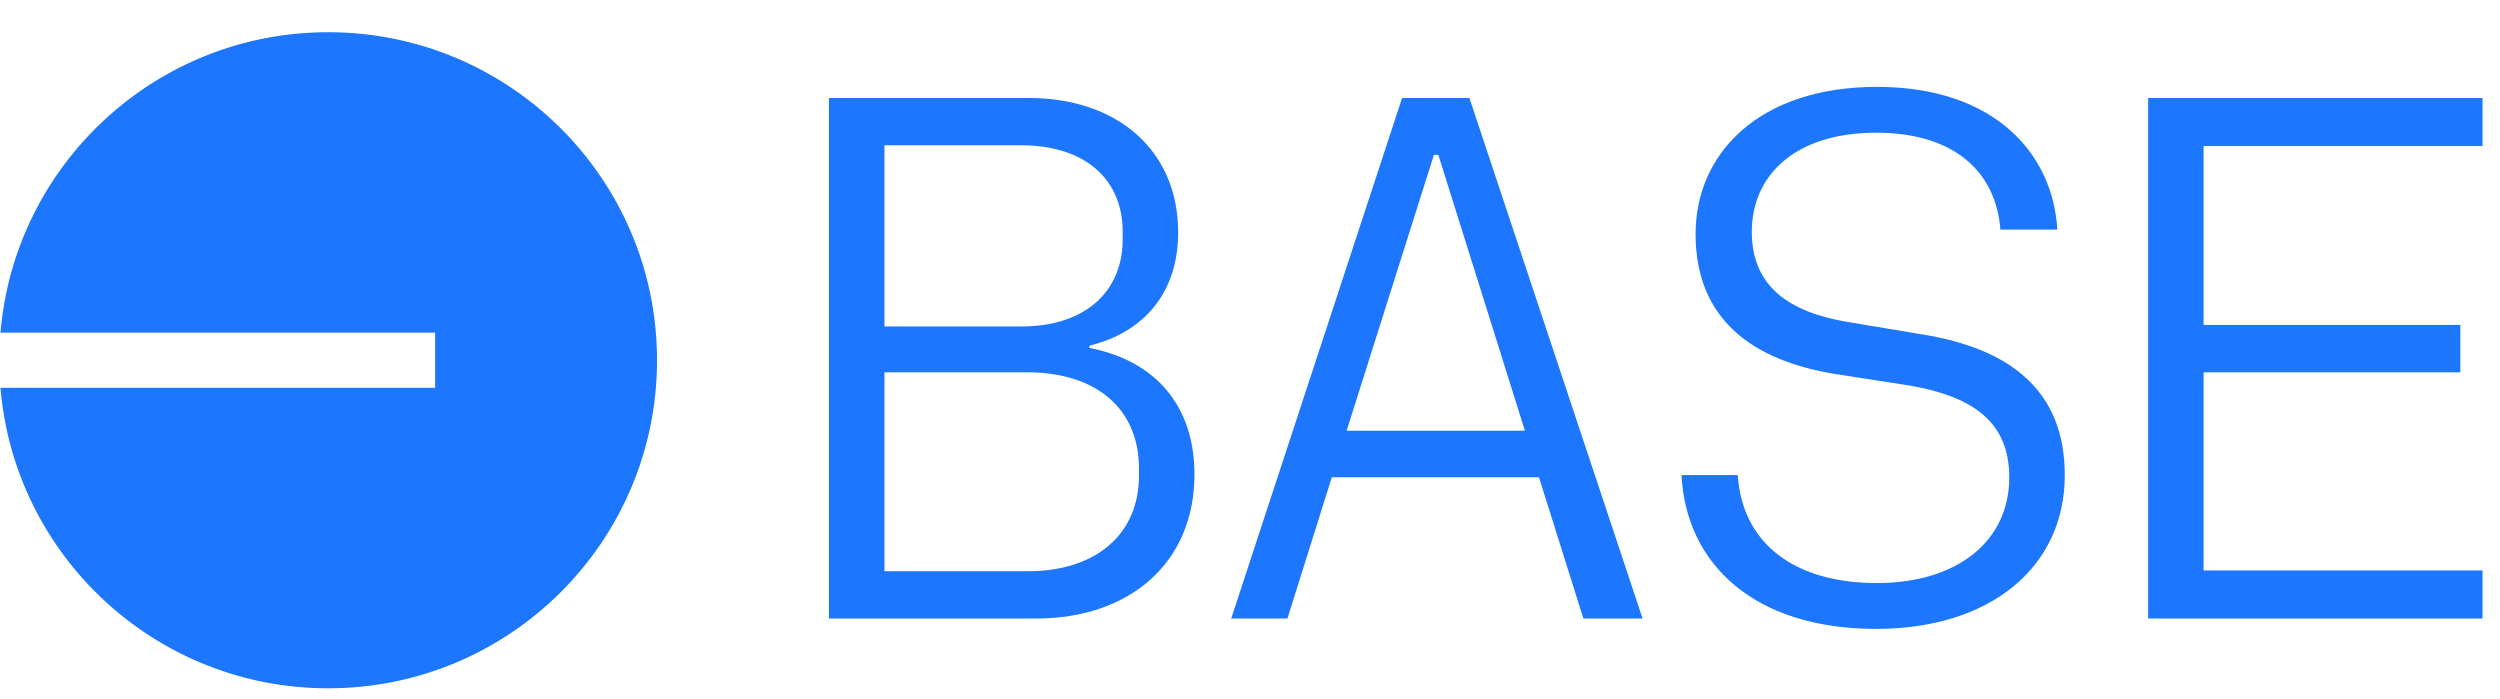 <svg width="68" height="19" viewBox="0 0 68 19" fill="none" xmlns="http://www.w3.org/2000/svg">
<g clip-path="url(#clip0_554_457)">
<path fill-rule="evenodd" clip-rule="evenodd" d="M17.871 9.799C17.871 14.727 13.866 18.722 8.926 18.722C4.24 18.722 0.395 15.126 0.013 10.549H11.835V9.049H0.013C0.395 4.472 4.24 0.876 8.926 0.876C13.866 0.876 17.871 4.871 17.871 9.799ZM51.03 17.106C54.129 17.106 56.162 15.436 56.162 12.922C56.162 10.589 54.632 9.483 52.318 9.101L50.265 8.759C48.696 8.497 47.649 7.814 47.649 6.305C47.649 4.777 48.816 3.61 51.03 3.61C53.183 3.61 54.29 4.696 54.411 6.245H55.96C55.84 4.193 54.27 2.363 51.05 2.363C47.87 2.363 46.12 4.153 46.12 6.365C46.12 8.719 47.709 9.805 49.883 10.167L51.956 10.489C53.686 10.79 54.652 11.494 54.652 12.982C54.652 14.732 53.224 15.859 51.05 15.859C48.796 15.859 47.387 14.773 47.267 12.922H45.737C45.858 15.336 47.709 17.106 51.03 17.106ZM28.182 16.824H22.547V2.665H27.981C30.376 2.665 32.046 4.073 32.046 6.325C32.046 7.954 31.12 9.04 29.631 9.402V9.463C31.402 9.805 32.489 11.011 32.489 12.902C32.489 15.336 30.698 16.824 28.182 16.824ZM27.78 8.88C29.491 8.88 30.537 7.954 30.537 6.506V6.305C30.537 4.857 29.491 3.952 27.78 3.952H24.057V8.88H27.78ZM27.961 15.537C29.833 15.537 30.98 14.511 30.98 12.942V12.741C30.98 11.112 29.812 10.127 27.941 10.127H24.057V15.537H27.961ZM44.678 16.824H43.068L41.86 12.982H36.225L35.018 16.824H33.488L38.137 2.665H39.968L44.678 16.824ZM39.123 4.213H39.002L36.628 11.716H41.478L39.123 4.213ZM58.429 16.824V2.665H67.525V3.972H59.938V8.839H66.921V10.127H59.938V15.517H67.525V16.824H58.429Z" fill="#1C76FE"/>
</g>
<defs>
<clipPath id="clip0_554_457">
<rect width="67.512" height="18.003" fill="white" transform="translate(0.013 0.876)"/>
</clipPath>
</defs>
</svg>
